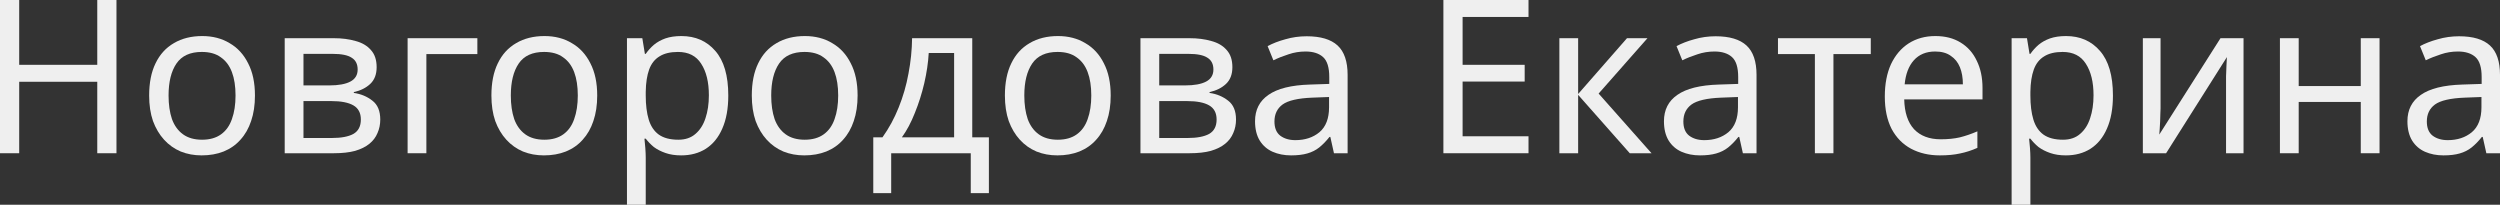 <?xml version="1.0" encoding="UTF-8"?> <svg xmlns="http://www.w3.org/2000/svg" viewBox="0 0 1160 95" fill="none"><rect x="0" y="0" width="1160" height="95" fill="#333333" stroke="none"/> <path d="M54.041 71.101H45.133V37.94H8.908V71.101H0V0H8.908V30.073H45.133V0H54.041V71.101Z" fill="white" fill-opacity="0.92"></path> <path d="M118.298 44.313C118.298 48.761 117.704 52.712 116.517 56.163C115.395 59.549 113.745 62.437 111.568 64.827C109.456 67.217 106.85 69.043 103.749 70.304C100.713 71.499 97.315 72.097 93.554 72.097C90.057 72.097 86.823 71.499 83.854 70.304C80.885 69.043 78.311 67.217 76.134 64.827C73.957 62.437 72.241 59.549 70.987 56.163C69.799 52.712 69.206 48.761 69.206 44.313C69.206 38.405 70.195 33.426 72.175 29.376C74.154 25.26 76.992 22.14 80.687 20.016C84.382 17.825 88.77 16.73 93.851 16.73C98.668 16.73 102.891 17.825 106.52 20.016C110.215 22.14 113.085 25.26 115.131 29.376C117.243 33.426 118.298 38.405 118.298 44.313ZM78.213 44.313C78.213 48.496 78.74 52.147 79.796 55.267C80.918 58.321 82.633 60.678 84.943 62.337C87.252 63.997 90.189 64.827 93.752 64.827C97.315 64.827 100.251 63.997 102.561 62.337C104.87 60.678 106.553 58.321 107.609 55.267C108.731 52.147 109.291 48.496 109.291 44.313C109.291 40.065 108.731 36.447 107.609 33.459C106.487 30.472 104.772 28.181 102.462 26.588C100.219 24.928 97.282 24.099 93.653 24.099C88.242 24.099 84.316 25.891 81.875 29.476C79.433 33.061 78.213 38.007 78.213 44.313Z" fill="white" fill-opacity="0.92"></path> <path d="M174.762 31.169C174.762 34.488 173.772 37.077 171.792 38.936C169.812 40.795 167.272 42.056 164.171 42.72V43.118C167.47 43.583 170.34 44.778 172.782 46.703C175.223 48.562 176.444 51.483 176.444 55.467C176.444 57.724 176.015 59.815 175.157 61.74C174.365 63.665 173.112 65.325 171.396 66.719C169.68 68.113 167.47 69.209 164.765 70.005C162.06 70.736 158.793 71.101 154.966 71.101H132.102V17.725H154.867C158.628 17.725 161.994 18.157 164.963 19.02C167.998 19.817 170.374 21.211 172.089 23.202C173.87 25.128 174.762 27.783 174.762 31.169ZM167.437 55.467C167.437 52.413 166.282 50.222 163.973 48.894C161.663 47.566 158.265 46.903 153.778 46.903H140.812V64.031H153.976C158.331 64.031 161.663 63.4 163.973 62.138C166.282 60.81 167.437 58.587 167.437 55.467ZM165.952 32.264C165.952 29.741 165.029 27.916 163.181 26.787C161.399 25.592 158.463 24.995 154.372 24.995H140.812V39.633H152.788C157.077 39.633 160.344 39.036 162.587 37.841C164.831 36.646 165.952 34.787 165.952 32.264Z" fill="white" fill-opacity="0.92"></path> <path d="M221.495 17.725V25.094H197.84V71.101H189.13V17.725H221.495Z" fill="white" fill-opacity="0.92"></path> <path d="M277.105 44.313C277.105 48.761 276.512 52.712 275.325 56.163C274.202 59.549 272.553 62.437 270.375 64.827C268.265 67.217 265.658 69.043 262.555 70.304C259.52 71.499 256.123 72.097 252.363 72.097C248.864 72.097 245.631 71.499 242.662 70.304C239.692 69.043 237.119 67.217 234.942 64.827C232.764 62.437 231.048 59.549 229.795 56.163C228.607 52.712 228.013 48.761 228.013 44.313C228.013 38.405 229.003 33.426 230.982 29.376C232.962 25.26 235.799 22.14 239.494 20.016C243.19 17.825 247.578 16.73 252.657 16.73C257.475 16.73 261.697 17.825 265.327 20.016C269.022 22.14 271.892 25.26 273.938 29.376C276.05 33.426 277.105 38.405 277.105 44.313ZM237.02 44.313C237.02 48.496 237.548 52.147 238.604 55.267C239.726 58.321 241.441 60.678 243.75 62.337C246.06 63.997 248.996 64.827 252.56 64.827C256.123 64.827 259.06 63.997 261.368 62.337C263.678 60.678 265.36 58.321 266.418 55.267C267.538 52.147 268.1 48.496 268.1 44.313C268.1 40.065 267.538 36.447 266.418 33.459C265.295 30.472 263.58 28.181 261.27 26.588C259.025 24.928 256.09 24.099 252.46 24.099C247.05 24.099 243.124 25.891 240.682 29.476C238.241 33.061 237.02 38.007 237.02 44.313Z" fill="white" fill-opacity="0.92"></path> <path d="M316.15 16.73C322.683 16.73 327.928 19.02 331.887 23.601C335.913 28.181 337.925 35.086 337.925 44.313C337.925 50.355 337 55.467 335.152 59.649C333.37 63.765 330.83 66.885 327.533 69.01C324.298 71.067 320.47 72.097 316.05 72.097C313.345 72.097 310.938 71.731 308.825 71.001C306.712 70.271 304.897 69.341 303.38 68.213C301.93 67.018 300.675 65.723 299.62 64.329H299.025C299.158 65.458 299.29 66.885 299.423 68.611C299.555 70.337 299.62 71.831 299.62 73.092V95H290.91V17.725H298.038L299.225 24.995H299.62C300.675 23.468 301.93 22.074 303.38 20.812C304.897 19.551 306.68 18.555 308.725 17.825C310.837 17.095 313.312 16.73 316.15 16.73ZM314.565 24.099C311.002 24.099 308.132 24.796 305.955 26.19C303.777 27.517 302.192 29.542 301.202 32.264C300.215 34.986 299.685 38.438 299.62 42.62V44.313C299.62 48.695 300.082 52.413 301.005 55.467C301.93 58.52 303.48 60.844 305.658 62.437C307.9 64.031 310.938 64.827 314.762 64.827C317.998 64.827 320.635 63.931 322.683 62.138C324.793 60.346 326.342 57.923 327.332 54.869C328.39 51.749 328.918 48.197 328.918 44.214C328.918 38.106 327.73 33.227 325.355 29.576C323.045 25.924 319.447 24.099 314.565 24.099Z" fill="white" fill-opacity="0.92"></path> <path d="M397.928 44.313C397.928 48.761 397.332 52.712 396.145 56.163C395.025 59.549 393.375 62.437 391.197 64.827C389.085 67.217 386.48 69.043 383.377 70.304C380.342 71.499 376.945 72.097 373.183 72.097C369.685 72.097 366.452 71.499 363.483 70.304C360.515 69.043 357.94 67.217 355.762 64.827C353.585 62.437 351.87 59.549 350.615 56.163C349.428 52.712 348.835 48.761 348.835 44.313C348.835 38.405 349.825 33.426 351.805 29.376C353.783 25.26 356.62 22.14 360.315 20.016C364.01 17.825 368.4 16.73 373.48 16.73C378.298 16.73 382.52 17.825 386.15 20.016C389.845 22.14 392.715 25.26 394.76 29.376C396.873 33.426 397.928 38.405 397.928 44.313ZM357.842 44.313C357.842 48.496 358.37 52.147 359.425 55.267C360.548 58.321 362.262 60.678 364.572 62.337C366.882 63.997 369.817 64.827 373.38 64.827C376.945 64.827 379.88 63.997 382.19 62.337C384.5 60.678 386.183 58.321 387.238 55.267C388.36 52.147 388.92 48.496 388.92 44.313C388.92 40.065 388.36 36.447 387.238 33.459C386.115 30.472 384.4 28.181 382.09 26.588C379.848 24.928 376.91 24.099 373.283 24.099C367.87 24.099 363.945 25.891 361.502 29.476C359.062 33.061 357.842 38.007 357.842 44.313Z" fill="white" fill-opacity="0.92"></path> <path d="M451.125 17.725V63.732H458.845V89.623H450.433V71.101H413.512V89.623H405.2V63.732H409.455C412.49 59.483 414.998 54.869 416.978 49.89C419.022 44.844 420.54 39.6 421.53 34.156C422.585 28.646 423.147 23.169 423.212 17.725H451.125ZM430.933 24.596C430.67 29.111 429.975 33.791 428.855 38.637C427.733 43.417 426.28 47.998 424.5 52.38C422.785 56.761 420.77 60.545 418.462 63.732H442.71V24.596H430.933Z" fill="white" fill-opacity="0.92"></path> <path d="M515.365 44.313C515.365 48.761 514.773 52.712 513.585 56.163C512.462 59.549 510.812 62.437 508.635 64.827C506.522 67.217 503.918 69.043 500.815 70.304C497.78 71.499 494.382 72.097 490.623 72.097C487.125 72.097 483.89 71.499 480.923 70.304C477.952 69.043 475.38 67.217 473.202 64.827C471.025 62.437 469.308 59.549 468.055 56.163C466.868 52.712 466.272 48.761 466.272 44.313C466.272 38.405 467.262 33.426 469.243 29.376C471.223 25.26 474.06 22.14 477.755 20.016C481.45 17.825 485.837 16.73 490.918 16.73C495.735 16.73 499.957 17.825 503.587 20.016C507.283 22.14 510.152 25.26 512.197 29.376C514.31 33.426 515.365 38.405 515.365 44.313ZM475.28 44.313C475.28 48.496 475.808 52.147 476.863 55.267C477.985 58.321 479.7 60.678 482.01 62.337C484.32 63.997 487.255 64.827 490.82 64.827C494.382 64.827 497.317 63.997 499.627 62.337C501.938 60.678 503.62 58.321 504.675 55.267C505.798 52.147 506.358 48.496 506.358 44.313C506.358 40.065 505.798 36.447 504.675 33.459C503.555 30.472 501.837 28.181 499.53 26.588C497.285 24.928 494.35 24.099 490.72 24.099C485.31 24.099 481.382 25.891 478.942 29.476C476.5 33.061 475.28 38.007 475.28 44.313Z" fill="white" fill-opacity="0.92"></path> <path d="M571.827 31.169C571.827 34.488 570.84 37.077 568.86 38.936C566.88 40.795 564.34 42.056 561.237 42.72V43.118C564.538 43.583 567.408 44.778 569.85 46.703C572.29 48.562 573.513 51.483 573.513 55.467C573.513 57.724 573.082 59.815 572.225 61.74C571.433 63.665 570.18 65.325 568.462 66.719C566.747 68.113 564.538 69.209 561.832 70.005C559.128 70.736 555.86 71.101 552.033 71.101H529.17V17.725H551.935C555.695 17.725 559.06 18.157 562.03 19.02C565.065 19.817 567.44 21.211 569.158 23.202C570.938 25.128 571.827 27.783 571.827 31.169ZM564.505 55.467C564.505 52.413 563.35 50.222 561.04 48.894C558.73 47.566 555.332 46.903 550.845 46.903H537.88V64.031H551.043C555.398 64.031 558.73 63.4 561.04 62.138C563.35 60.81 564.505 58.587 564.505 55.467ZM563.02 32.264C563.02 29.741 562.095 27.916 560.247 26.787C558.467 25.592 555.53 24.995 551.44 24.995H537.88V39.633H549.855C554.145 39.633 557.41 39.036 559.655 37.841C561.898 36.646 563.02 34.787 563.02 32.264Z" fill="white" fill-opacity="0.92"></path> <path d="M606.29 16.829C612.755 16.829 617.54 18.256 620.643 21.111C623.742 23.966 625.293 28.513 625.293 34.754V71.101H618.957L617.275 63.532H616.88C615.362 65.458 613.78 67.084 612.13 68.412C610.545 69.673 608.697 70.603 606.587 71.2C604.54 71.798 602.033 72.097 599.065 72.097C595.898 72.097 593.028 71.532 590.452 70.403C587.945 69.275 585.967 67.549 584.515 65.225C583.062 62.836 582.337 59.848 582.337 56.263C582.337 50.952 584.415 46.869 588.572 44.015C592.73 41.094 599.13 39.5 607.775 39.235L616.78 38.936V35.749C616.78 31.302 615.825 28.215 613.91 26.488C611.997 24.762 609.293 23.899 605.795 23.899C603.023 23.899 600.385 24.331 597.878 25.194C595.37 25.991 593.028 26.92 590.85 27.982L588.178 21.41C590.487 20.148 593.225 19.086 596.393 18.223C599.56 17.294 602.857 16.829 606.29 16.829ZM608.862 45.309C602.265 45.575 597.678 46.637 595.105 48.496C592.597 50.355 591.345 52.977 591.345 56.363C591.345 59.35 592.235 61.541 594.018 62.935C595.865 64.329 598.207 65.026 601.045 65.026C605.53 65.026 609.26 63.798 612.227 61.342C615.197 58.819 616.683 54.968 616.683 49.79V45.011L608.862 45.309Z" fill="white" fill-opacity="0.92"></path> <path d="M709.227 71.101H669.737V0H709.227V7.867H678.645V30.073H707.447V37.841H678.645V63.234H709.227V71.101Z" fill="white" fill-opacity="0.92"></path> <path d="M754.923 17.725H764.425L741.76 43.417L766.305 71.101H756.21L732.258 44.015V71.101H723.548V17.725H732.258V43.616L754.923 17.725Z" fill="white" fill-opacity="0.92"></path> <path d="M796.028 16.829C802.495 16.829 807.278 18.256 810.38 21.111C813.48 23.966 815.03 28.513 815.03 34.754V71.101H808.697L807.015 63.532H806.617C805.1 65.458 803.518 67.084 801.867 68.412C800.283 69.673 798.435 70.603 796.325 71.2C794.28 71.798 791.773 72.097 788.803 72.097C785.635 72.097 782.765 71.532 780.19 70.403C777.683 69.275 775.705 67.549 774.253 65.225C772.8 62.836 772.075 59.848 772.075 56.263C772.075 50.952 774.153 46.869 778.31 44.015C782.467 41.094 788.867 39.5 797.513 39.235L806.52 38.936V35.749C806.52 31.302 805.562 28.215 803.648 26.488C801.735 24.762 799.03 23.899 795.533 23.899C792.76 23.899 790.122 24.331 787.615 25.194C785.107 25.991 782.765 26.92 780.587 27.982L777.915 21.41C780.225 20.148 782.962 19.086 786.13 18.223C789.298 17.294 792.597 16.829 796.028 16.829ZM798.6 45.309C792.003 45.575 787.418 46.637 784.842 48.496C782.335 50.355 781.082 52.977 781.082 56.363C781.082 59.35 781.972 61.541 783.755 62.935C785.602 64.329 787.945 65.026 790.783 65.026C795.268 65.026 798.997 63.798 801.965 61.342C804.935 58.819 806.42 54.968 806.42 49.79V45.011L798.6 45.309Z" fill="white" fill-opacity="0.92"></path> <path d="M868.038 25.094H850.717V71.101H842.105V25.094H824.982V17.725H868.038V25.094Z" fill="white" fill-opacity="0.92"></path> <path d="M898.01 16.73C902.562 16.73 906.455 17.725 909.69 19.717C912.987 21.709 915.495 24.53 917.212 28.181C918.992 31.766 919.885 35.982 919.885 40.828V46.106H883.56C883.692 52.147 885.21 56.761 888.112 59.947C891.082 63.068 895.205 64.628 900.485 64.628C903.85 64.628 906.82 64.329 909.393 63.732C912.033 63.068 914.737 62.138 917.508 60.944V68.611C914.803 69.806 912.13 70.669 909.492 71.2C906.852 71.798 903.717 72.097 900.087 72.097C895.072 72.097 890.62 71.067 886.727 69.01C882.9 66.951 879.898 63.898 877.72 59.848C875.607 55.732 874.553 50.72 874.553 44.811C874.553 38.969 875.51 33.957 877.423 29.775C879.403 25.592 882.14 22.372 885.638 20.115C889.2 17.858 893.325 16.73 898.01 16.73ZM897.91 23.899C893.755 23.899 890.455 25.26 888.013 27.982C885.638 30.638 884.22 34.355 883.758 39.135H910.778C910.778 36.081 910.315 33.426 909.393 31.169C908.467 28.912 907.05 27.152 905.138 25.891C903.29 24.563 900.88 23.899 897.91 23.899Z" fill="white" fill-opacity="0.92"></path> <path d="M958.628 16.73C965.16 16.73 970.408 19.02 974.365 23.601C978.39 28.181 980.403 35.086 980.403 44.313C980.403 50.355 979.48 55.467 977.633 59.649C975.85 63.765 973.31 66.885 970.01 69.01C966.778 71.067 962.95 72.097 958.53 72.097C955.825 72.097 953.415 71.731 951.305 71.001C949.192 70.271 947.378 69.341 945.86 68.213C944.41 67.018 943.155 65.723 942.1 64.329H941.505C941.638 65.458 941.77 66.885 941.903 68.611C942.033 70.337 942.1 71.831 942.1 73.092V95H933.39V17.725H940.515L941.702 24.995H942.1C943.155 23.468 944.41 22.074 945.86 20.812C947.378 19.551 949.16 18.555 951.205 17.825C953.317 17.095 955.793 16.73 958.628 16.73ZM957.045 24.099C953.482 24.099 950.612 24.796 948.435 26.19C946.258 27.517 944.673 29.542 943.683 32.264C942.692 34.986 942.165 38.438 942.1 42.62V44.313C942.1 48.695 942.562 52.413 943.485 55.467C944.41 58.52 945.96 60.844 948.138 62.437C950.38 64.031 953.415 64.827 957.242 64.827C960.477 64.827 963.115 63.931 965.16 62.138C967.273 60.346 968.822 57.923 969.812 54.869C970.87 51.749 971.398 48.197 971.398 44.214C971.398 38.106 970.21 33.227 967.832 29.576C965.525 25.924 961.928 24.099 957.045 24.099Z" fill="white" fill-opacity="0.92"></path> <path d="M1002.497 50.288C1002.497 50.886 1002.465 51.749 1002.4 52.877C1002.4 53.94 1002.367 55.101 1002.3 56.363C1002.235 57.558 1002.168 58.719 1002.102 59.848C1002.038 60.91 1001.97 61.773 1001.905 62.437L1030.31 17.725H1041V71.101H1032.885V39.633C1032.885 38.571 1032.885 37.177 1032.885 35.451C1032.95 33.725 1033.017 32.032 1033.082 30.372C1033.148 28.646 1033.215 27.352 1033.28 26.488L1005.072 71.101H994.283V17.725H1002.497V50.288Z" fill="white" fill-opacity="0.92"></path> <path d="M1066.595 17.725V39.932H1095.395V17.725H1104.105V71.101H1095.395V47.301H1066.595V71.101H1057.885V17.725H1066.595Z" fill="white" fill-opacity="0.92"></path> <path d="M1140.997 16.829C1147.463 16.829 1152.247 18.256 1155.348 21.111C1158.45 23.966 1160 28.513 1160 34.754V71.101H1153.665L1151.983 63.532H1151.588C1150.07 65.458 1148.485 67.084 1146.835 68.412C1145.253 69.673 1143.405 70.603 1141.293 71.2C1139.247 71.798 1136.74 72.097 1133.77 72.097C1130.605 72.097 1127.733 71.532 1125.16 70.403C1122.652 69.275 1120.672 67.549 1119.223 65.225C1117.77 62.836 1117.045 59.848 1117.045 56.263C1117.045 50.952 1119.122 46.869 1123.28 44.015C1127.438 41.094 1133.838 39.5 1142.48 39.235L1151.487 38.936V35.749C1151.487 31.302 1150.53 28.215 1148.618 26.488C1146.705 24.762 1144 23.899 1140.503 23.899C1137.73 23.899 1135.09 24.331 1132.582 25.194C1130.075 25.991 1127.733 26.92 1125.555 27.982L1122.885 21.41C1125.193 20.148 1127.932 19.086 1131.1 18.223C1134.265 17.294 1137.565 16.829 1140.997 16.829ZM1143.57 45.309C1136.973 45.575 1132.385 46.637 1129.812 48.496C1127.305 50.355 1126.05 52.977 1126.05 56.363C1126.05 59.35 1126.943 61.541 1128.723 62.935C1130.57 64.329 1132.912 65.026 1135.75 65.026C1140.237 65.026 1143.965 63.798 1146.935 61.342C1149.905 58.819 1151.39 54.968 1151.39 49.79V45.011L1143.57 45.309Z" fill="white" fill-opacity="0.92"></path> </svg> 